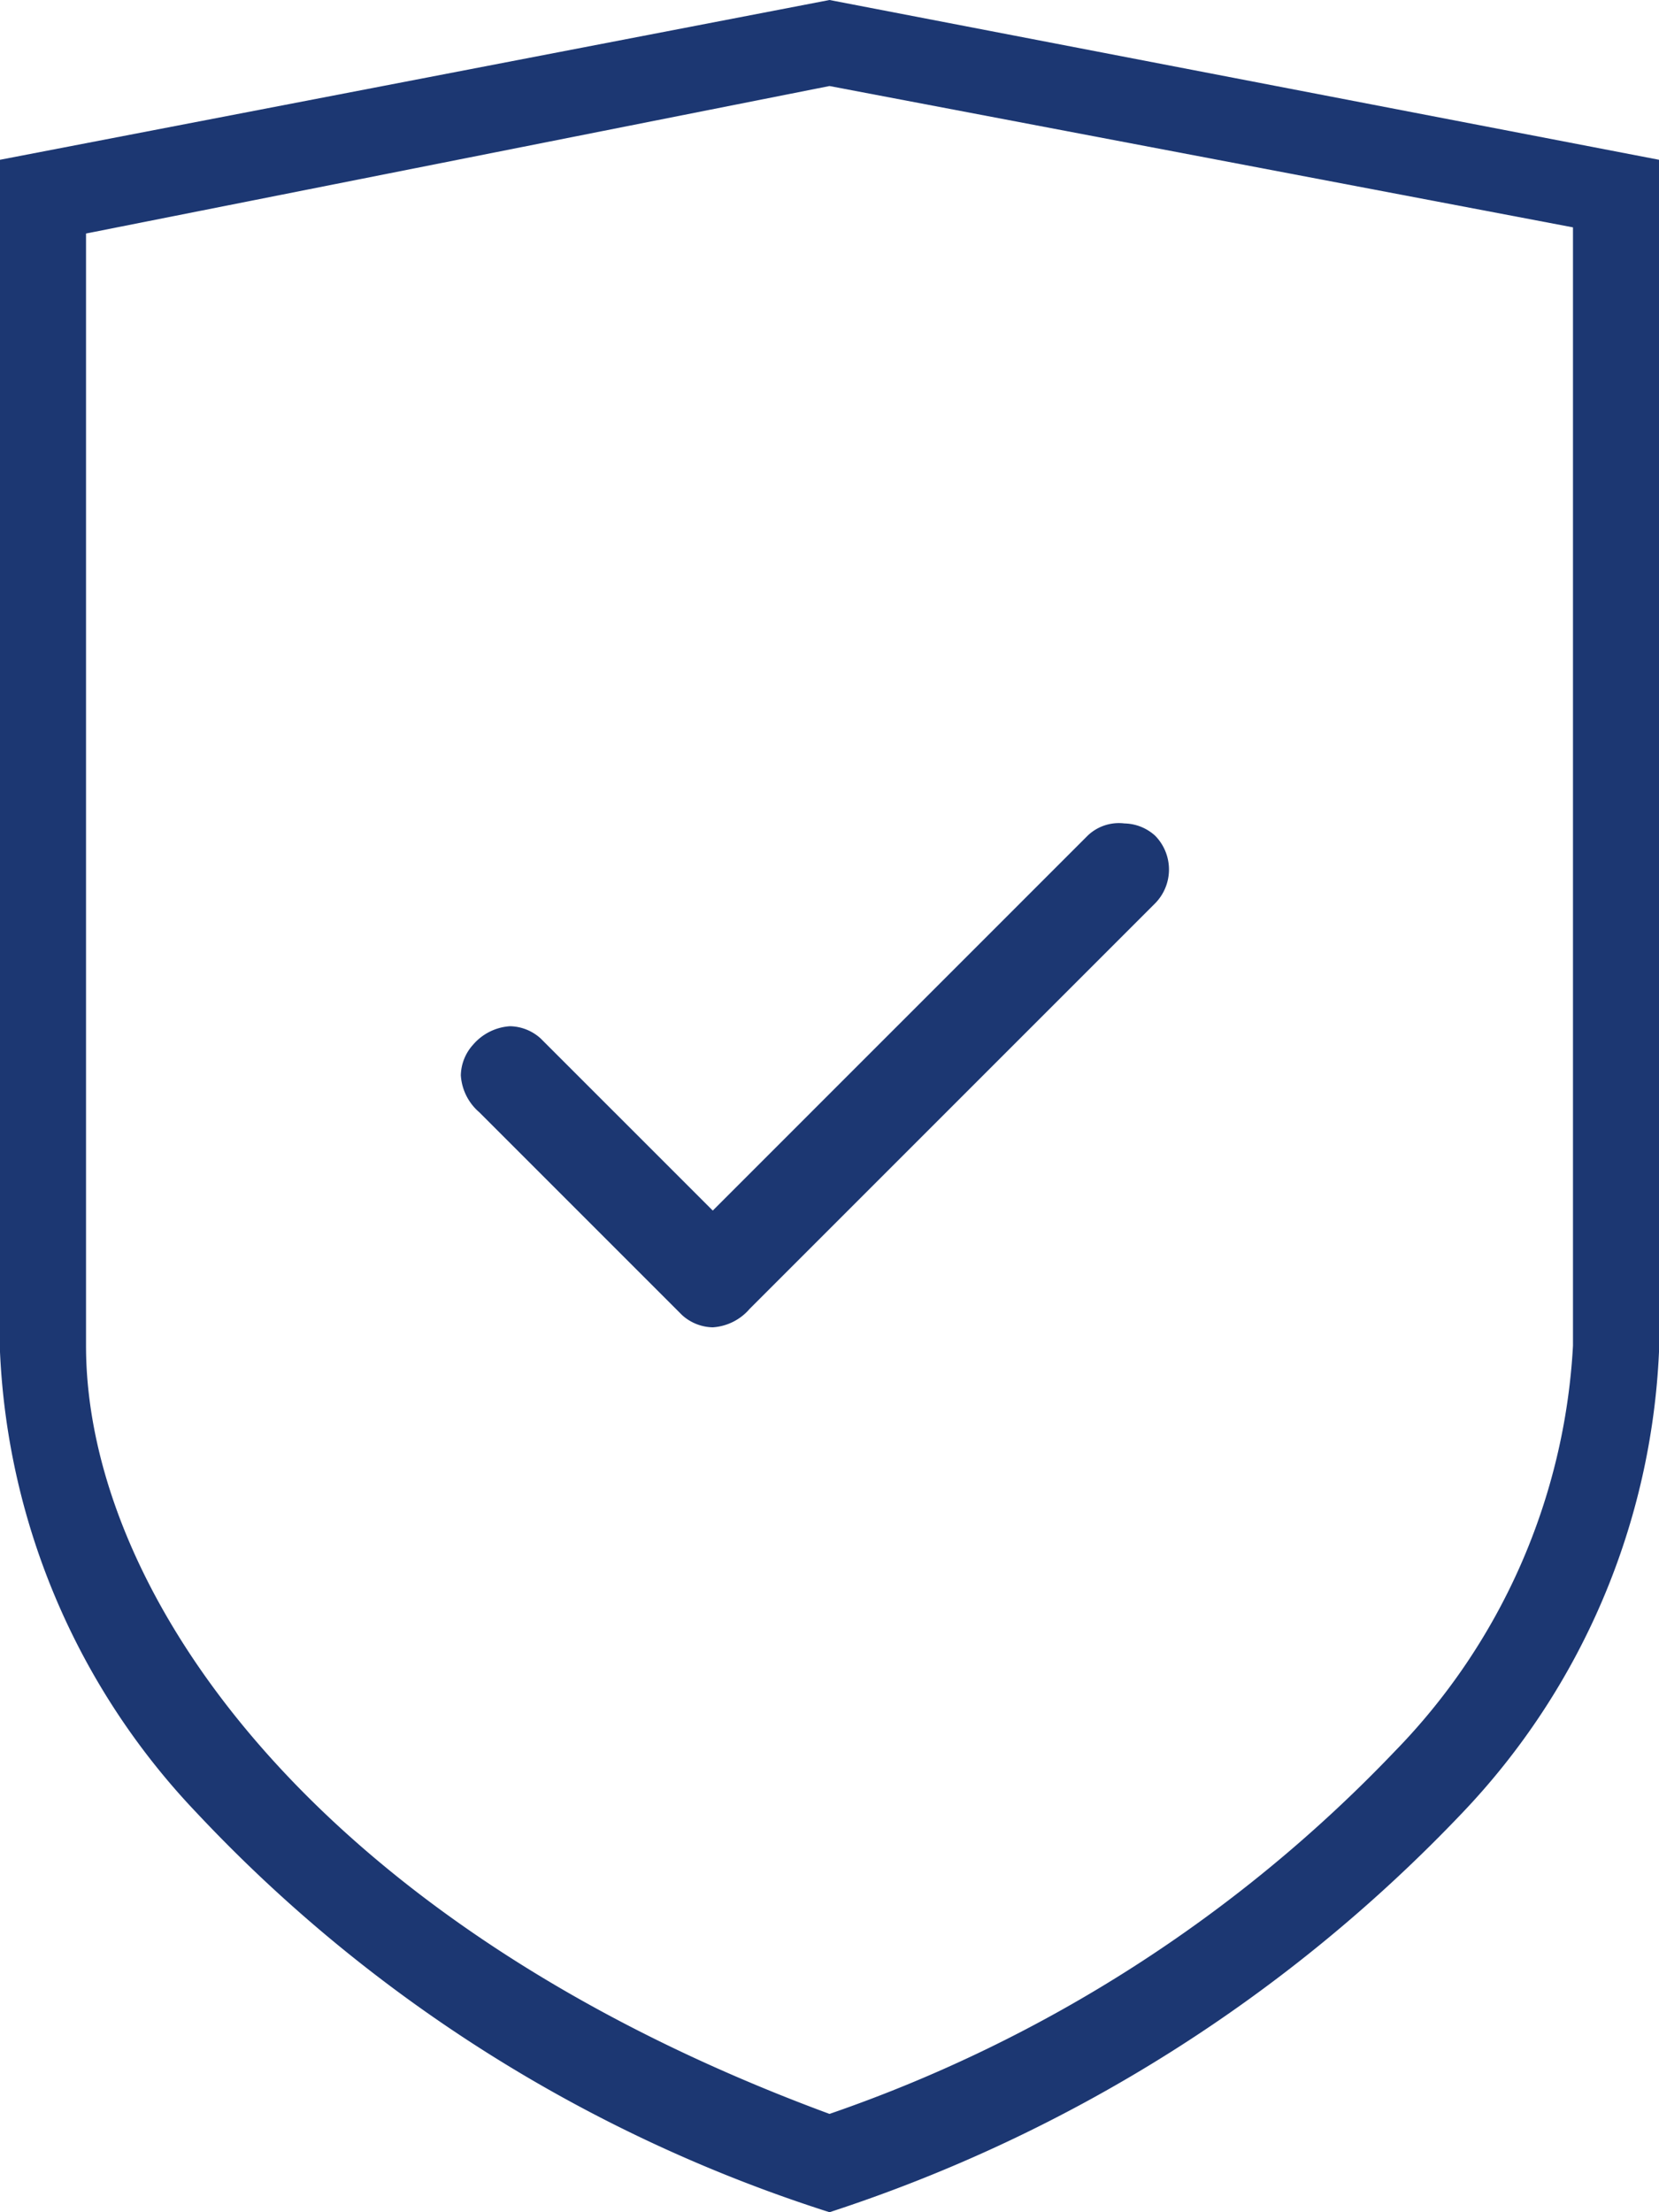 <svg xmlns="http://www.w3.org/2000/svg" width="27" height="36" viewBox="0 0 27 36">
  <g id="shield" transform="translate(-0.4 -0.3)">
    <g id="Shape">
      <path id="Tracciato_3772" data-name="Tracciato 3772" d="M13.9,36.3h0A24.183,24.183,0,0,1,3.6,29.8,11.622,11.622,0,0,1,.4,22.3V2.9L13.9.3,27.4,2.9V22.3a11.622,11.622,0,0,1-3.2,7.5A24.8,24.8,0,0,1,13.9,36.3Zm0-34.6L1.8,4.1V22.2c0,4,3.7,9.4,12.1,12.5a23.1,23.1,0,0,0,9.2-5.9A10.247,10.247,0,0,0,26,22.2V4Z" fill="#1c3772"/>
    </g>
    <g id="np_done_1543555_FFFFFF">
      <path id="Tracciato_3773" data-name="Tracciato 3773" d="M11.8,21.3c.1,0,.1.1.2.1s.1,0,.2-.1l6.6-6.6a.283.283,0,0,0-.4-.4h0L12,20.7,8.9,17.6a.283.283,0,1,0-.4.4h0Z" fill="#1c3772"/>
      <path id="Tracciato_3774" data-name="Tracciato 3774" d="M12,21.9a.764.764,0,0,1-.5-.2h0L8.2,18.4a.864.864,0,0,1-.3-.6.764.764,0,0,1,.2-.5.864.864,0,0,1,.6-.3.764.764,0,0,1,.5.2L12,20l6.1-6.1a.735.735,0,0,1,.6-.2.764.764,0,0,1,.5.2.785.785,0,0,1,0,1.1l-6.6,6.6A.864.864,0,0,1,12,21.9Zm-3.5-4Zm9.9-3.6Z" fill="#1c3772"/>
    </g>
  </g>
</svg>
